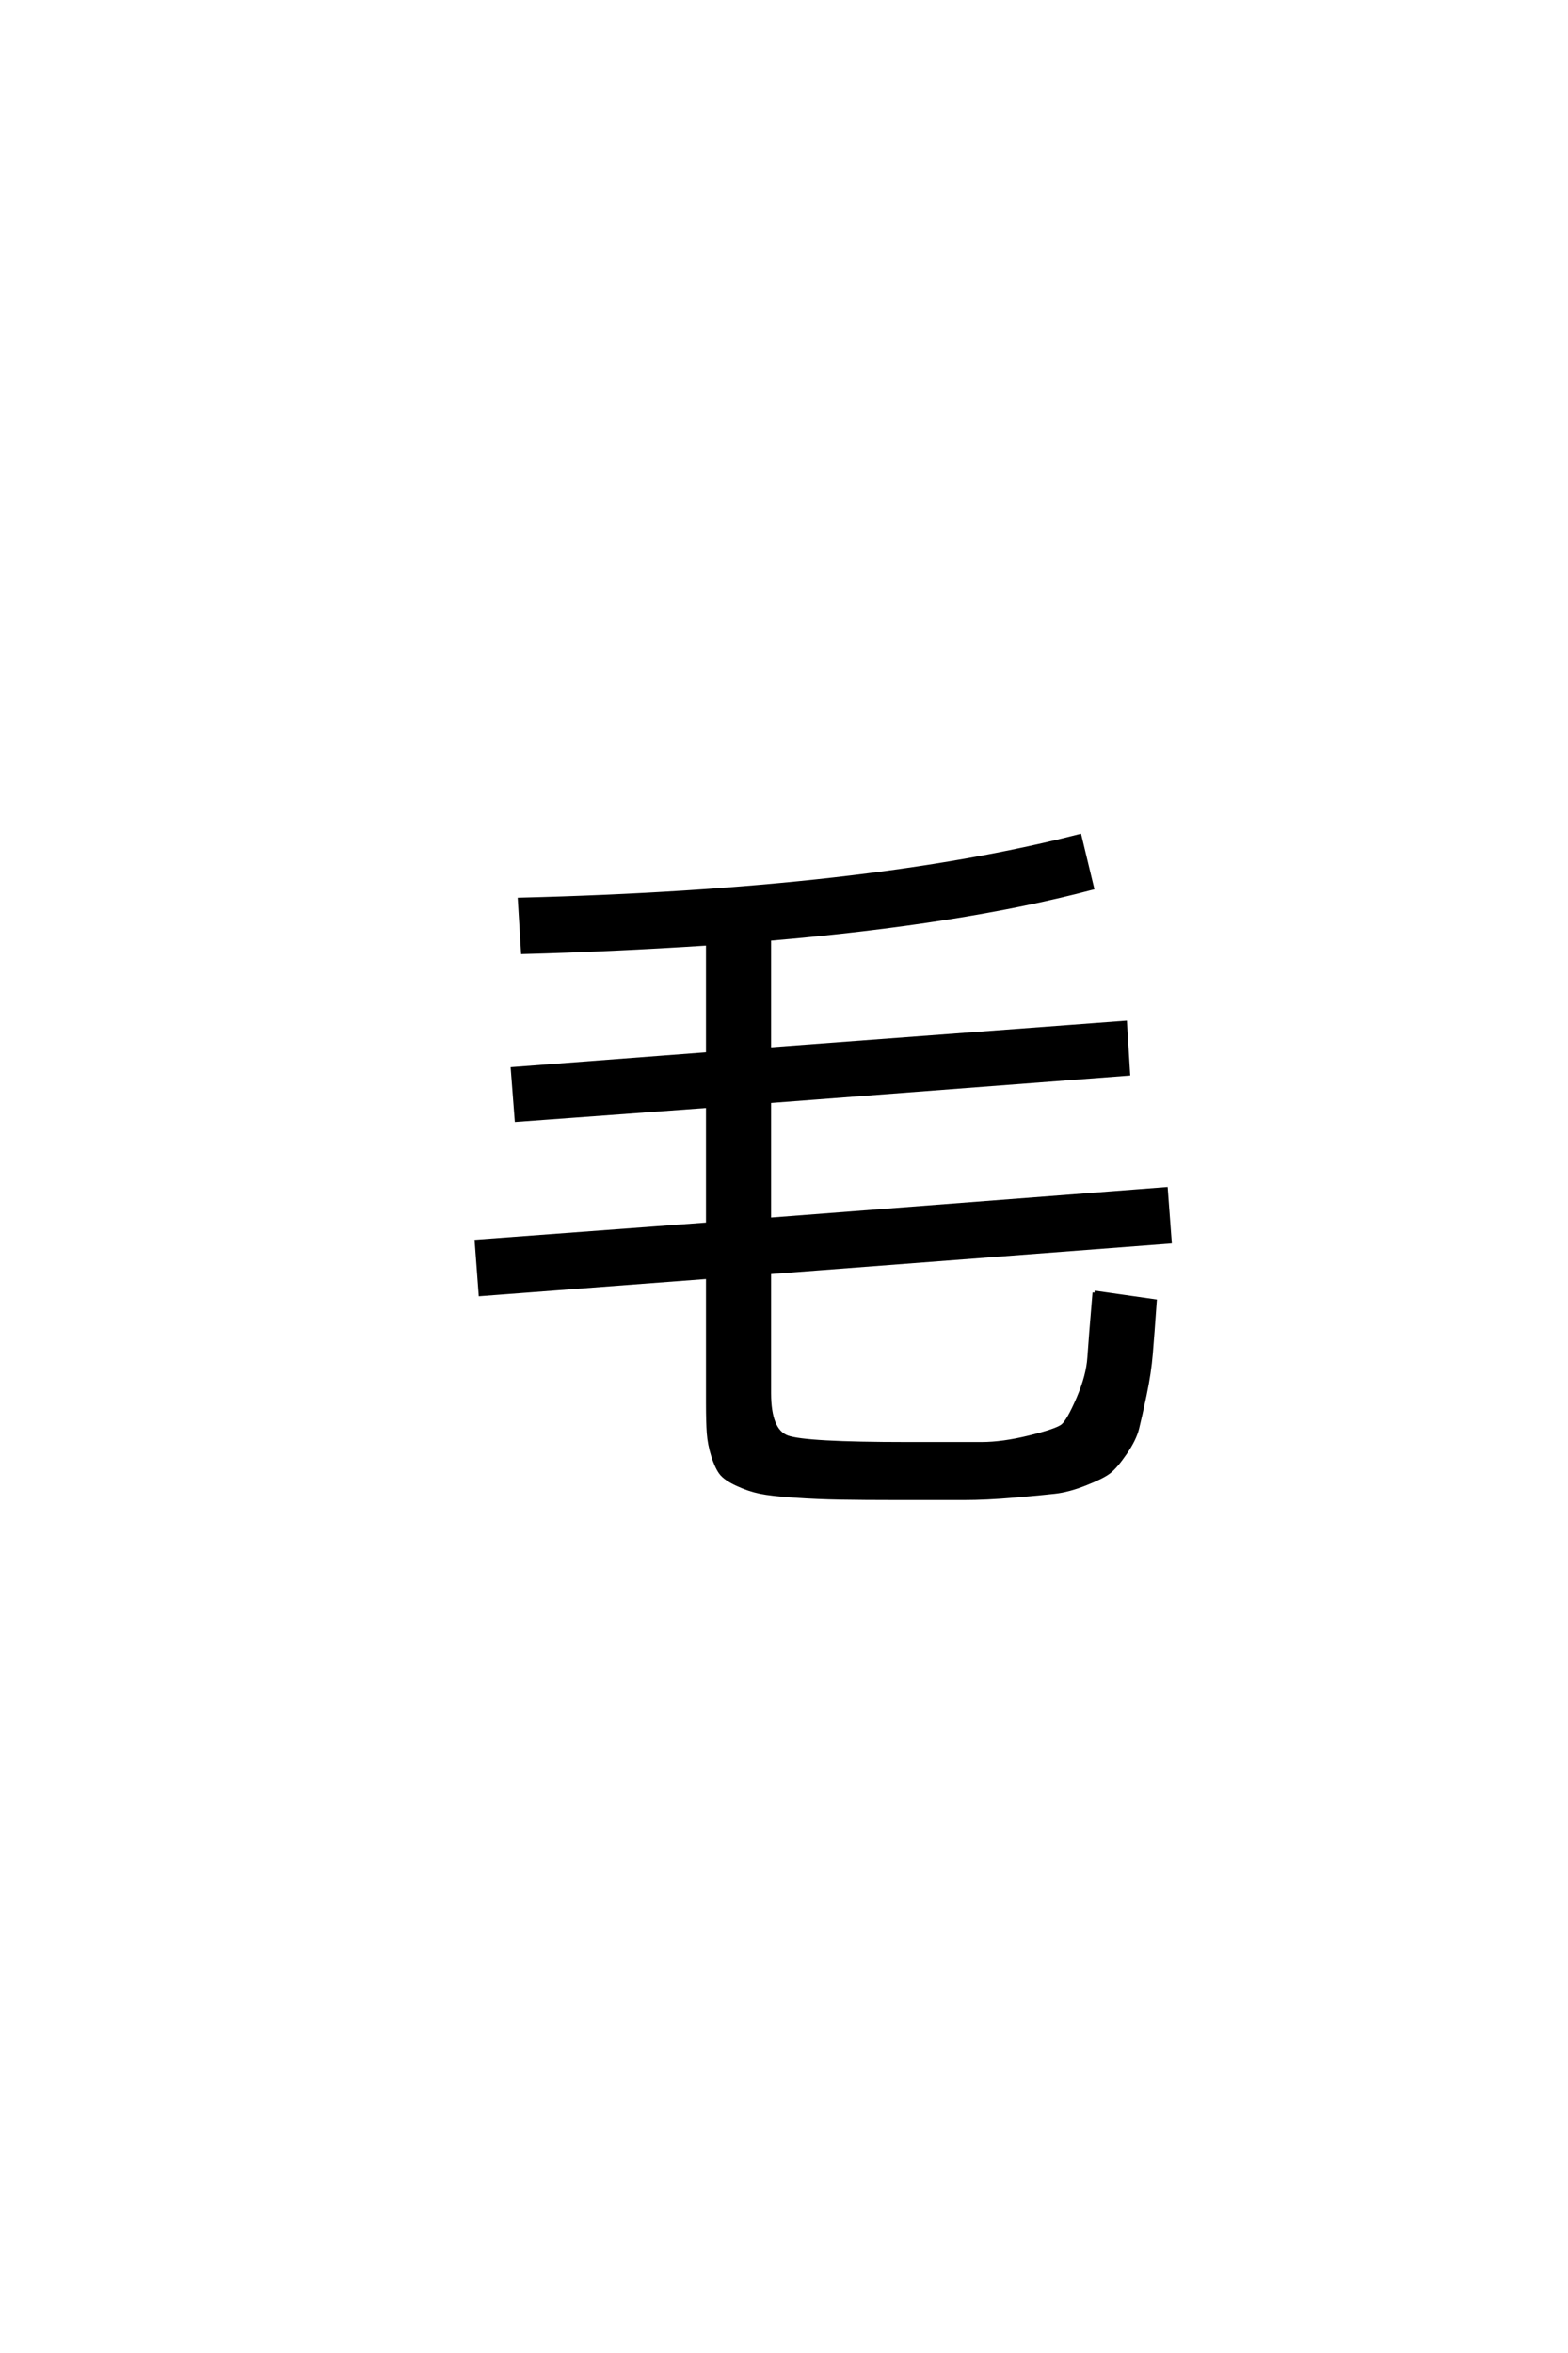 <?xml version='1.0' encoding='UTF-8'?>
<!DOCTYPE svg PUBLIC "-//W3C//DTD SVG 1.0//EN"
    "http://www.w3.org/TR/2001/REC-SVG-20010904/DTD/svg10.dtd">

<svg xmlns='http://www.w3.org/2000/svg' version='1.0'
     width='40.0' height='60.0'>

 <g transform='scale(0.1 -0.1) translate(110.0 -370.0)'>
  <path d='M169.203 40.406
L184.594 38.203
Q184 29.797 183.594 24.891
Q183.203 20 182 14.297
Q180.797 8.594 180.094 5.797
Q179.406 3 177 -0.5
Q174.594 -4 172.891 -5.297
Q171.203 -6.594 166.891 -8.297
Q162.594 -10 159.094 -10.391
Q155.594 -10.797 148.594 -11.391
Q141.594 -12 135.797 -12
Q130 -12 119.594 -12
Q110 -12 104.297 -11.891
Q98.594 -11.797 92.688 -11.391
Q86.797 -11 83.891 -10.391
Q81 -9.797 78 -8.391
Q75 -7 73.891 -5.5
Q72.797 -4 71.891 -1.094
Q71 1.797 70.797 4.594
Q70.594 7.406 70.594 12.203
L70.594 44.406
L12.594 40
L11.594 53.406
L70.594 57.797
L70.594 88
L21.797 84.406
L20.797 97.406
L70.594 101.203
L70.594 129.406
Q45.797 127.797 23.406 127.203
L22.594 140.594
Q111.203 142.797 165.406 156.797
L168.594 143.594
Q135.406 134.797 86.203 130.594
L86.203 102.406
L177 109.203
L177.797 96.203
L86.203 89.203
L86.203 59
L187.406 66.797
L188.406 53.406
L86.203 45.594
L86.203 14.797
Q86.203 5.203 90.797 3.5
Q95.406 1.797 121.406 1.797
Q135 1.797 140.391 1.797
Q145.797 1.797 152.688 3.5
Q159.594 5.203 161.094 6.391
Q162.594 7.594 165.094 13.391
Q167.594 19.203 167.891 23.891
Q168.203 28.594 169.203 40.406
'
        style='fill: #000000; stroke: #000000'/>

 </g>
</svg>

